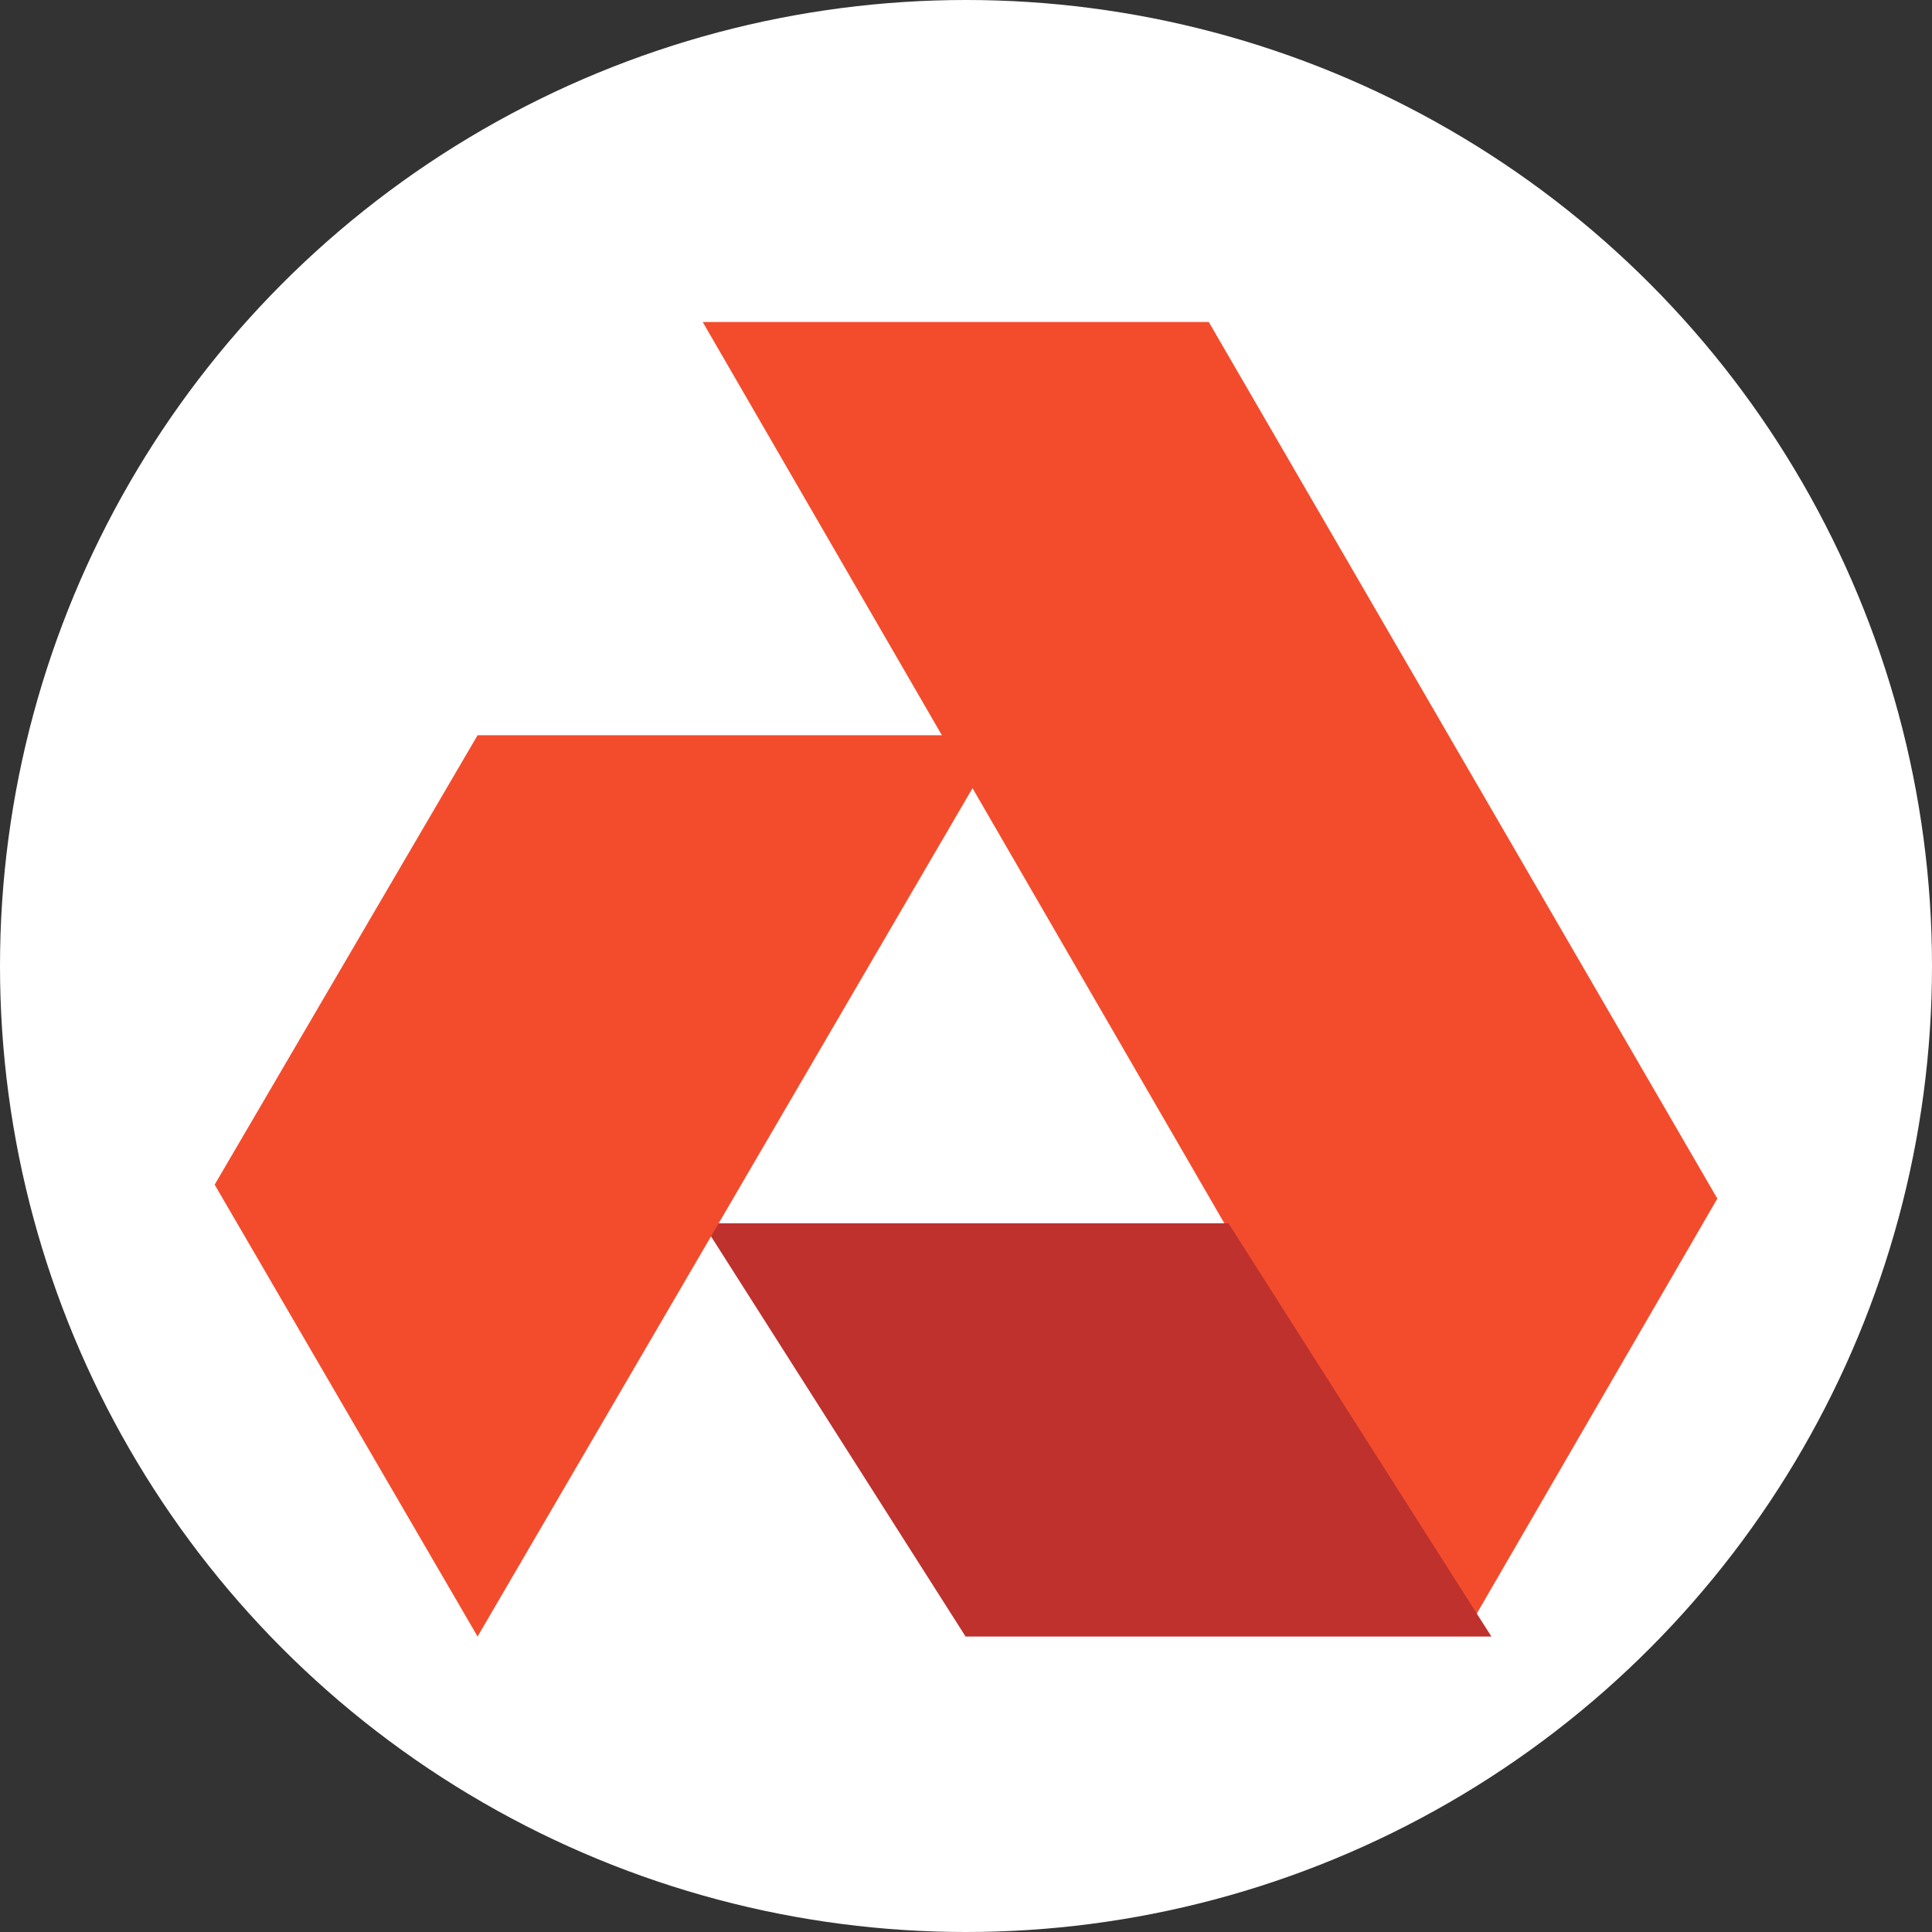 <svg width="36" height="36" fill="none" xmlns="http://www.w3.org/2000/svg"><rect width="100%" height="100%" fill="#333333" stroke="none"/><circle cx="18" cy="18" r="18" fill="#fff"/><path d="M13.094 6 27.27 30.494l4.73-8.16L22.524 6h-9.43Z" fill="#F34C2D"/><path d="m13.094 22.794 4.898 7.7h9.798l-4.899-7.7h-9.797Z" fill="#BE312D"/><path d="M8.899 13.7 4 22.074l4.899 8.42L18.697 13.7H8.899Z" fill="#F34C2D"/></svg>